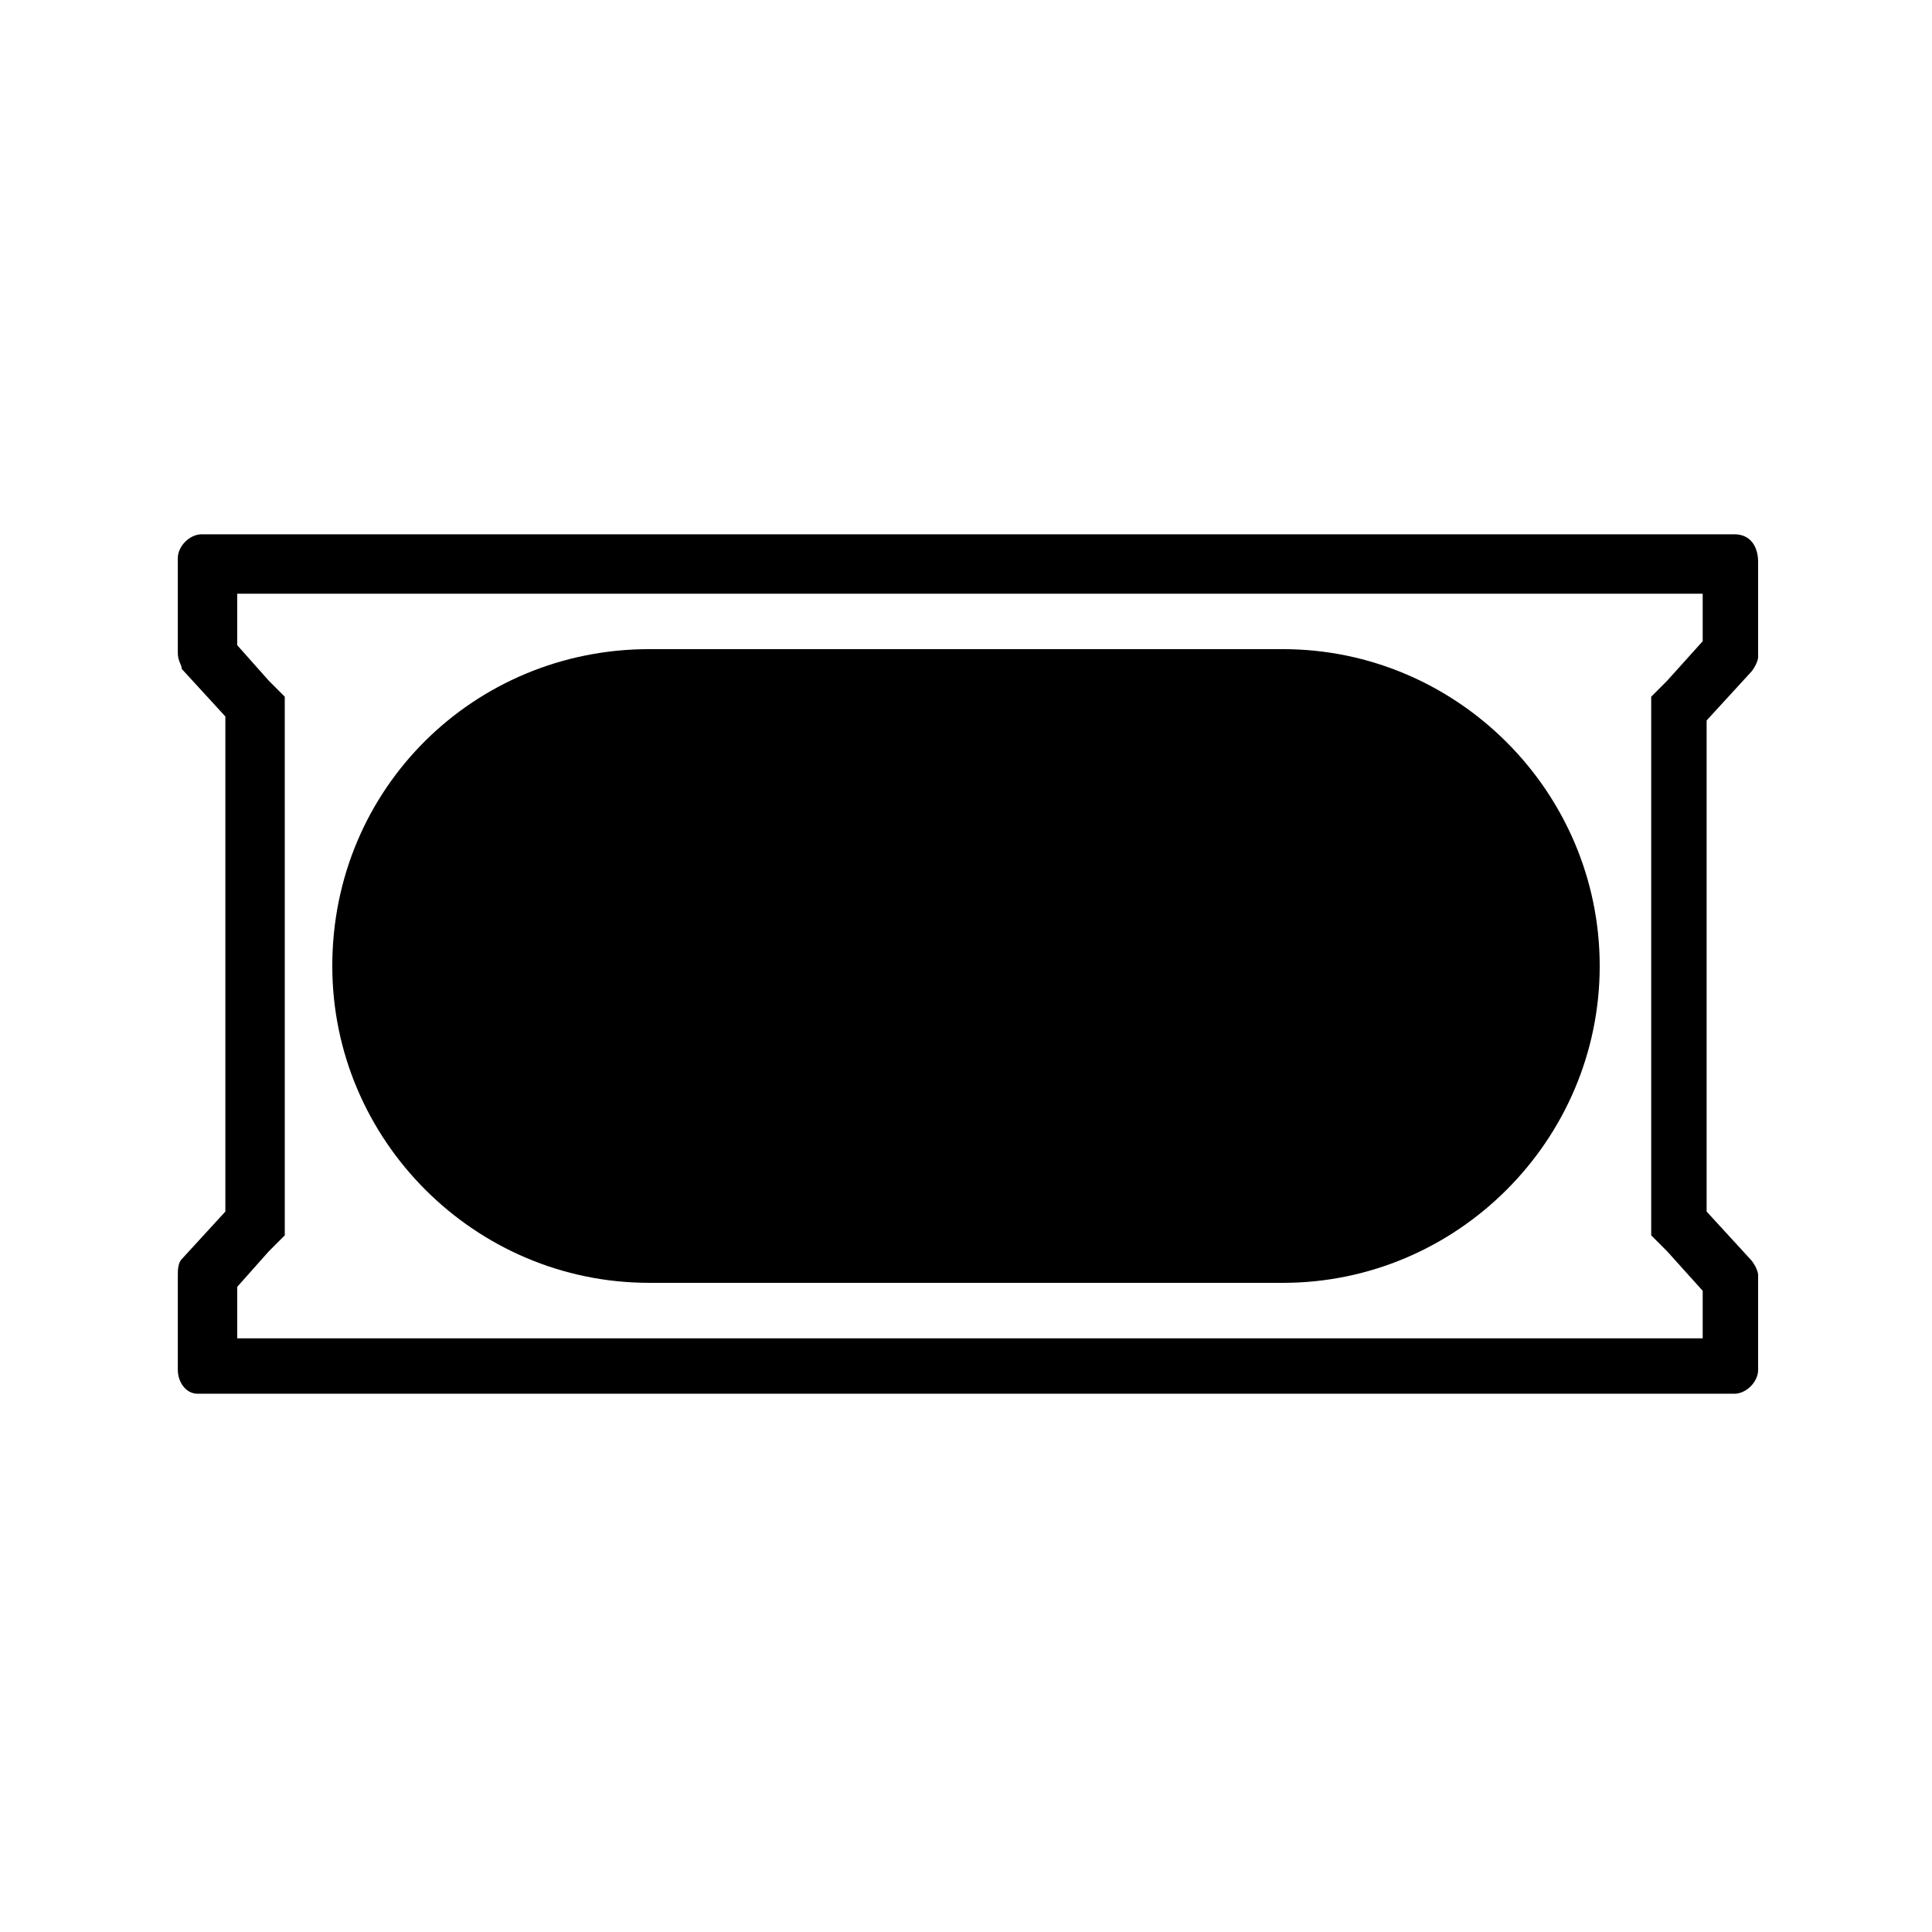<?xml version="1.0" encoding="UTF-8"?>
<!-- Uploaded to: ICON Repo, www.svgrepo.com, Generator: ICON Repo Mixer Tools -->
<svg fill="#000000" width="800px" height="800px" version="1.1" viewBox="144 144 512 512" xmlns="http://www.w3.org/2000/svg">
 <g>
  <path d="m595.23 301.34v12.594l-9.445 10.496-4.199 4.199v142.75l4.199 4.199 9.445 10.496v12.594h-388.36v-13.645l8.398-9.445 4.199-4.199-0.004-142.75-4.199-4.199-8.398-9.445v-13.645h388.36m8.395-15.746h-406.2c-3.148 0-6.297 3.148-6.297 6.297v25.191c0 2.098 1.051 3.148 1.051 4.199l11.547 12.594v131.2l-11.547 12.594c-1.051 1.051-1.051 3.148-1.051 4.199v25.191c0 3.148 2.098 6.297 5.246 6.297h1.051 406.2c3.148 0 6.297-3.148 6.297-6.297v-25.191c0-1.051-1.051-3.148-2.098-4.199l-11.547-12.594v-130.15l11.547-12.594c1.051-1.051 2.098-3.148 2.098-4.199v-25.191c0-4.195-2.098-7.348-6.297-7.348z"/>
  <path d="m316.03 316.03h167.94c46.184 0 83.969 37.785 83.969 83.969s-37.785 83.969-83.969 83.969l-167.94-0.004c-46.184 0-83.969-37.785-83.969-83.969 0-47.23 37.785-83.965 83.969-83.965z"/>
 </g>
</svg>